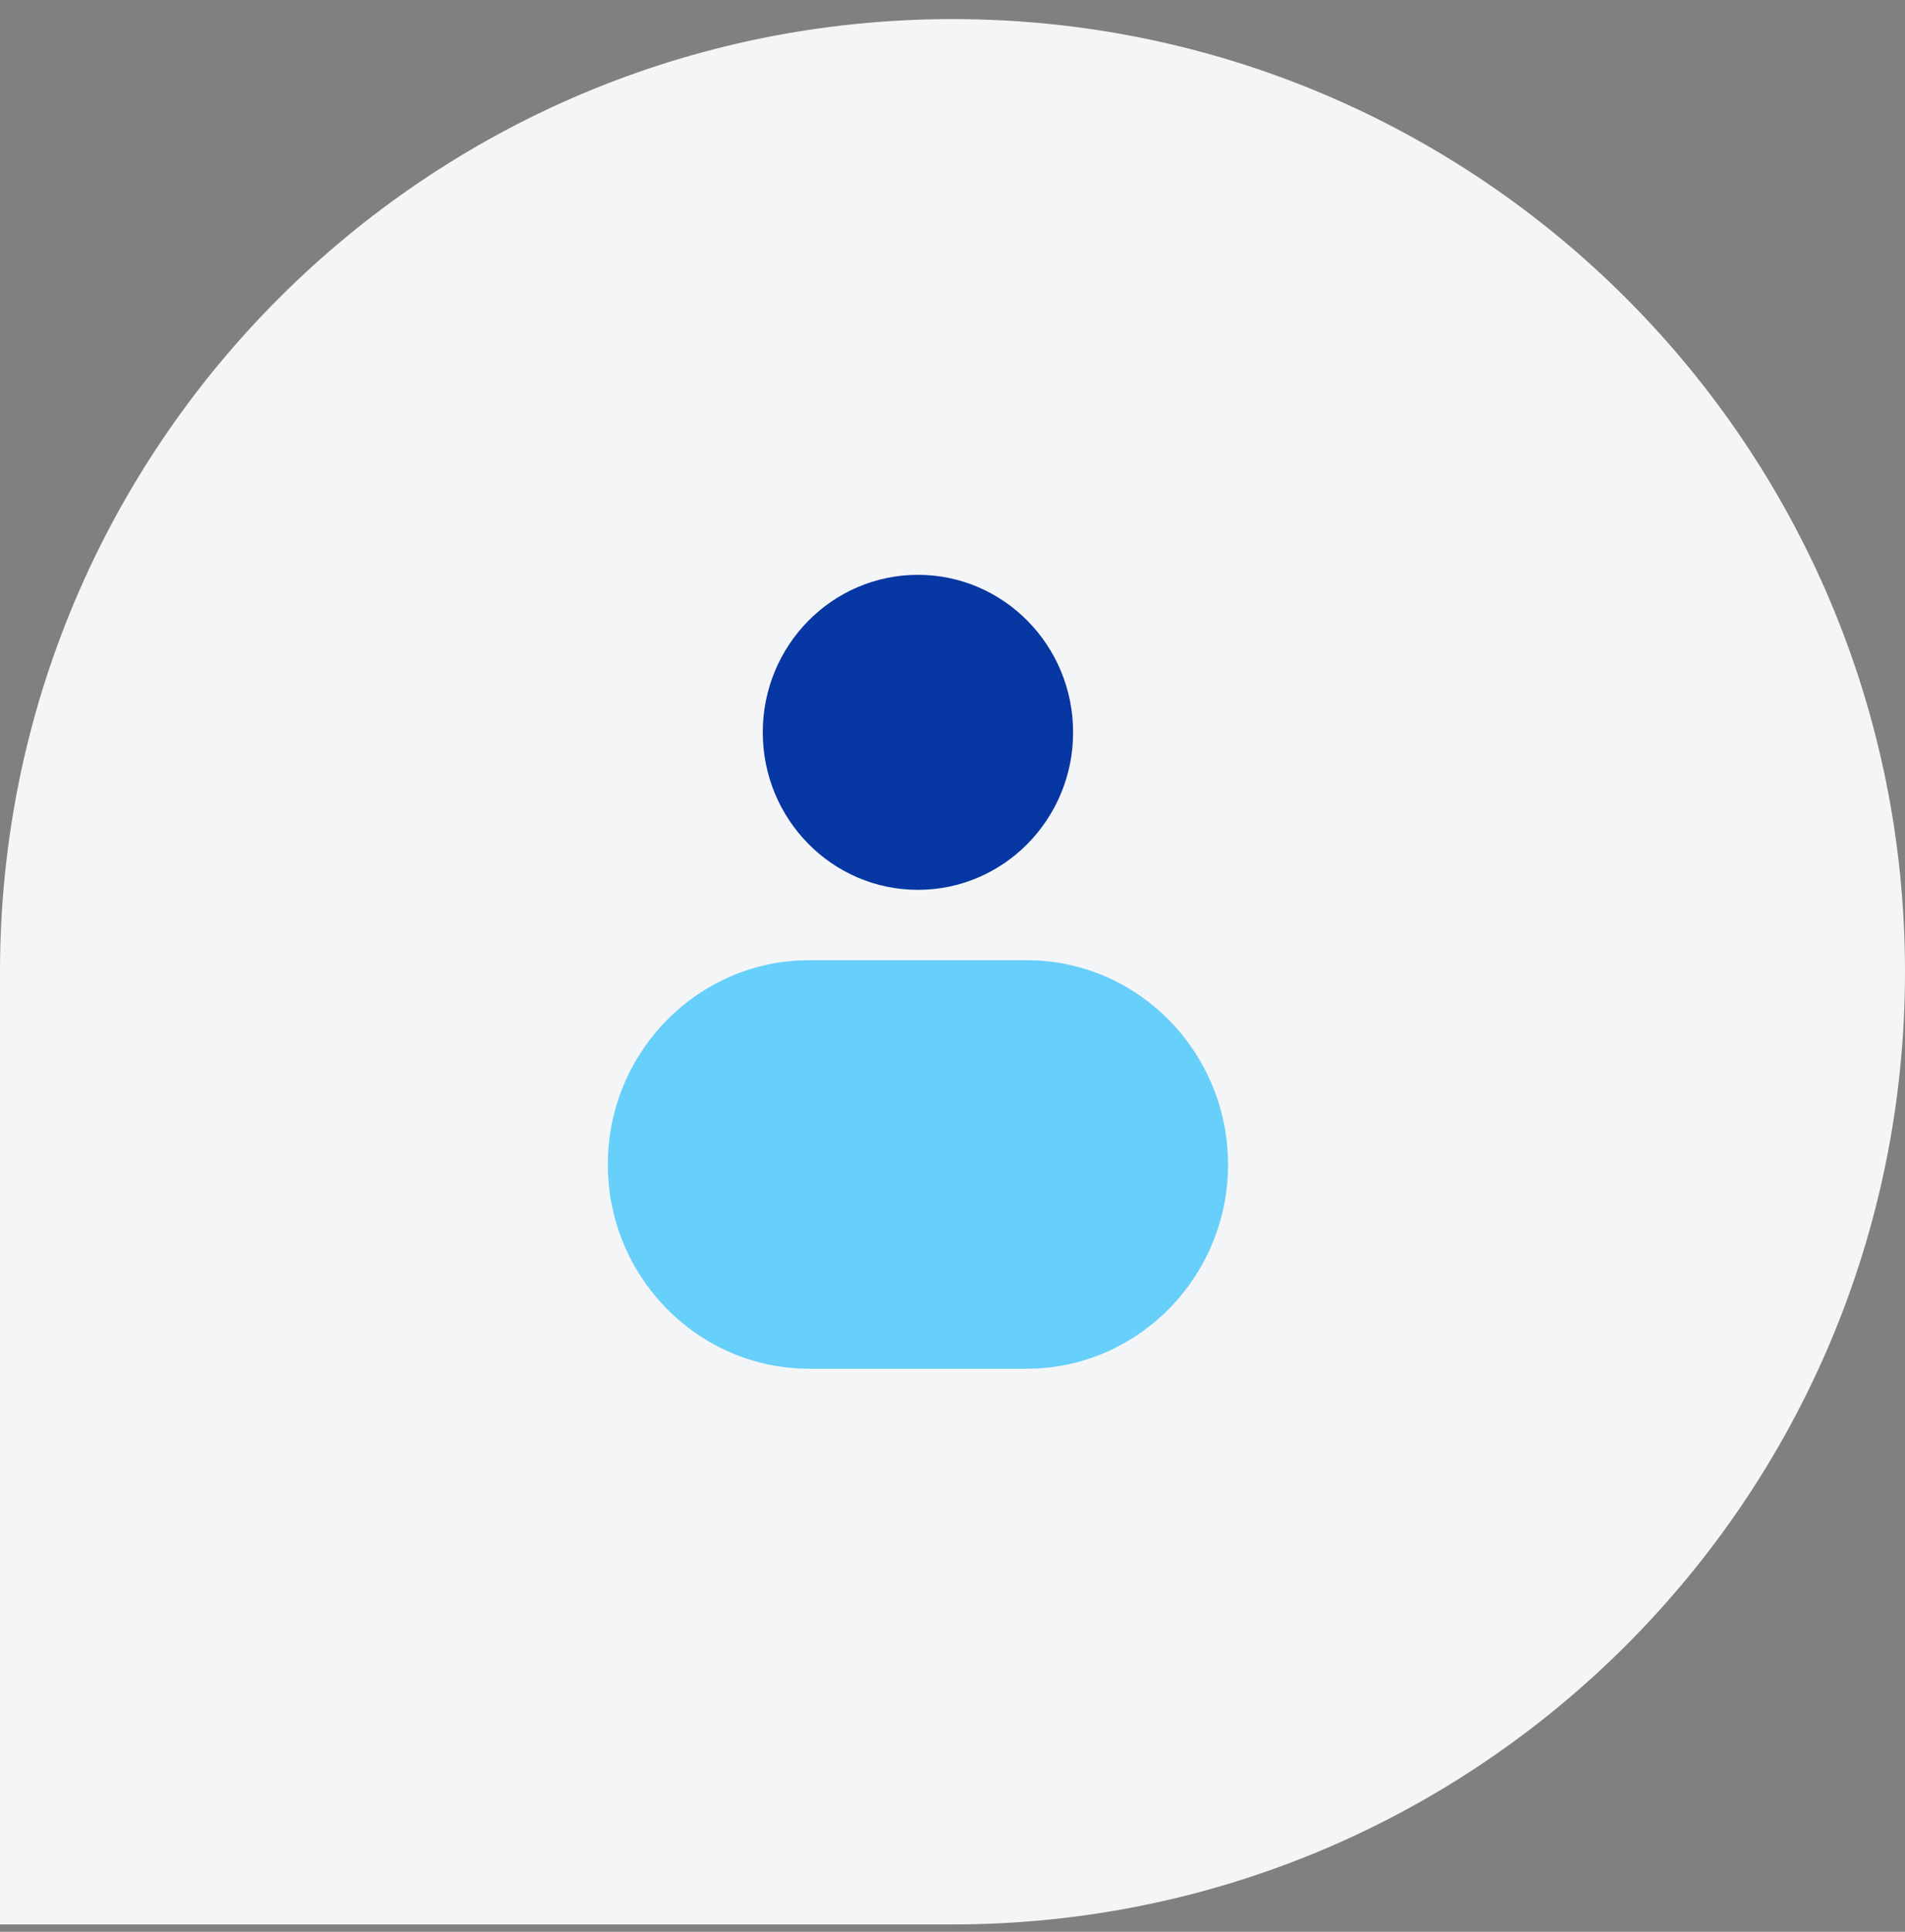 <?xml version="1.0" encoding="UTF-8"?> <svg xmlns="http://www.w3.org/2000/svg" width="72" height="73" viewBox="0 0 72 73" fill="none"><rect x="0" y="0" width="72" height="73" fill="#808080" stroke="none"/><path d="M0 36.722C0 16.839 16.118 0.722 36 0.722V0.722C55.882 0.722 72 16.839 72 36.722V36.722C72 56.604 55.882 72.722 36 72.722H0V36.722Z" fill="#F4F5F7"></path><path d="M34.693 33.626C37.932 33.626 40.558 30.961 40.558 27.674C40.558 24.387 37.932 21.722 34.693 21.722C31.454 21.722 28.829 24.387 28.829 27.674C28.829 30.961 31.454 33.626 34.693 33.626Z" fill="#0637A3"></path><path d="M38.809 51.722H30.577C26.406 51.722 22.973 48.275 22.973 44.004C22.973 39.733 26.406 36.286 30.577 36.286H38.809C43.018 36.286 46.414 39.77 46.414 44.004C46.414 48.275 42.981 51.722 38.809 51.722Z" fill="#66CFFA"></path></svg> 